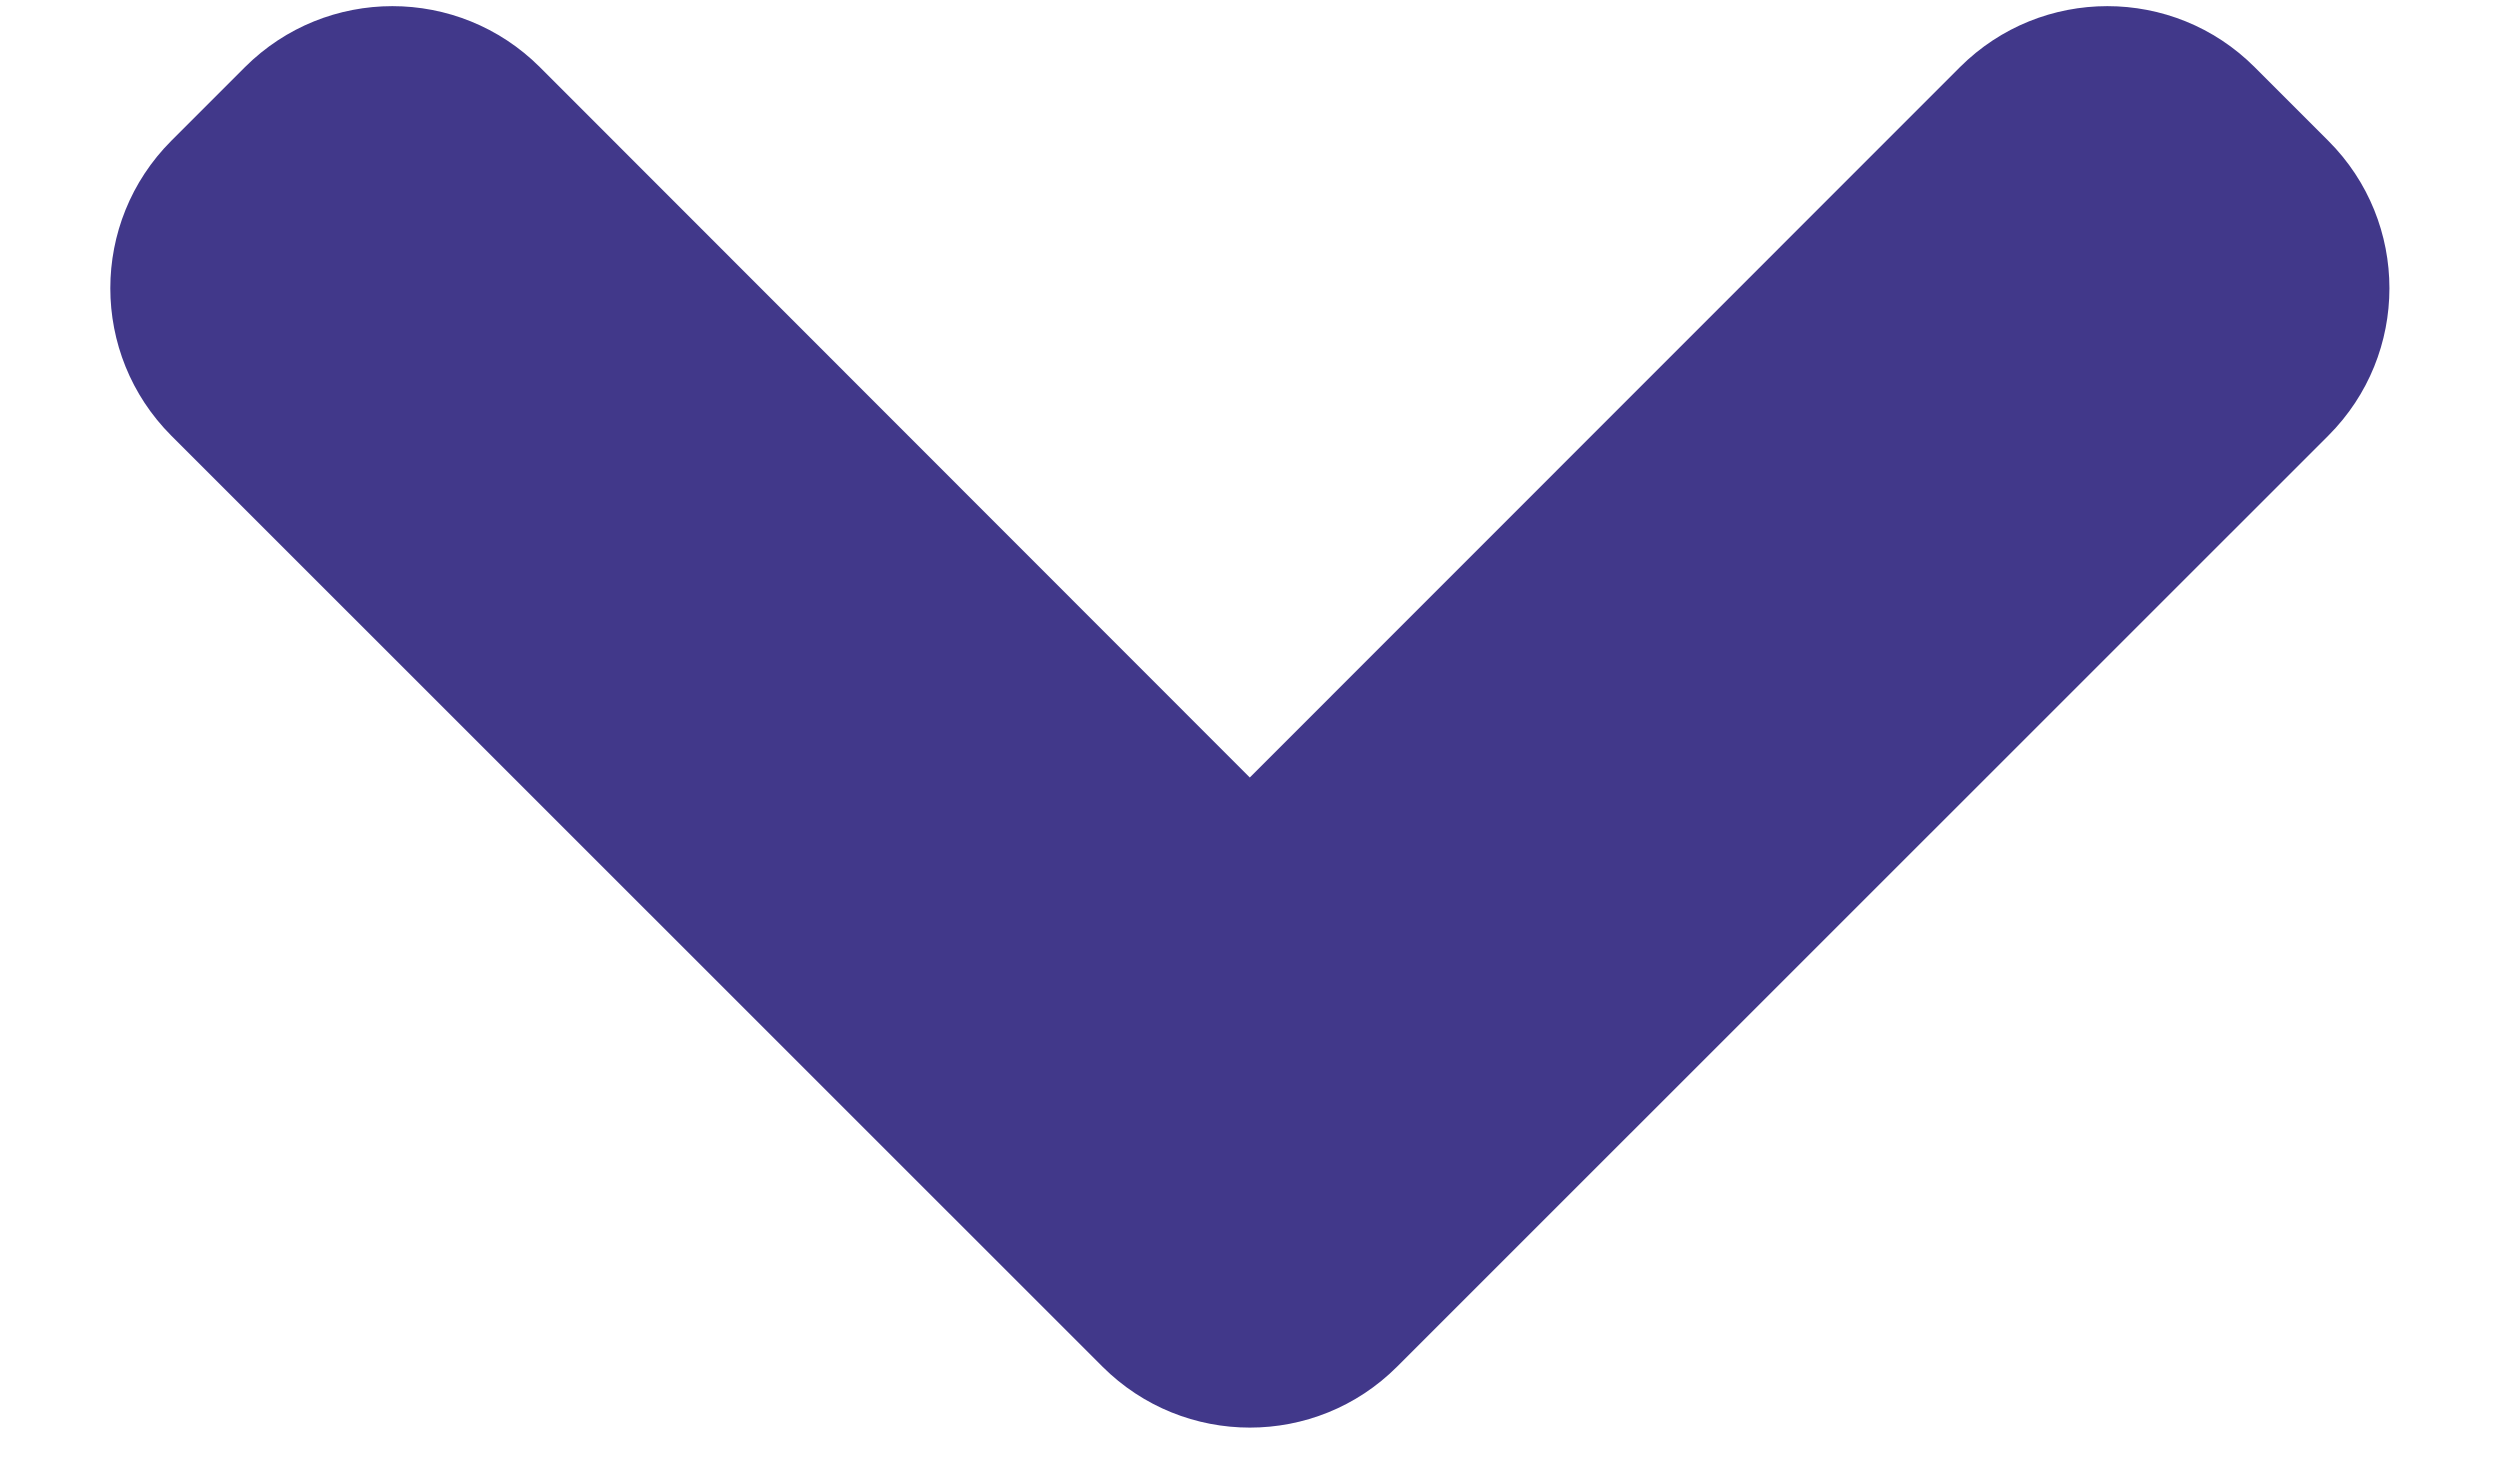 <svg width="12" height="7" viewBox="0 0 12 7" fill="none" xmlns="http://www.w3.org/2000/svg">
<path d="M10.822 0.322C10.432 -0.068 9.799 -0.068 9.408 0.322L5.999 3.732L2.591 0.322C2.2 -0.068 1.567 -0.068 1.176 0.322L0.822 0.676C0.432 1.067 0.432 1.7 0.822 2.091L5.292 6.56C5.683 6.95 6.316 6.95 6.706 6.56L11.176 2.091C11.567 1.7 11.567 1.067 11.176 0.676L10.822 0.322Z" fill="#41388A"/>
</svg>
